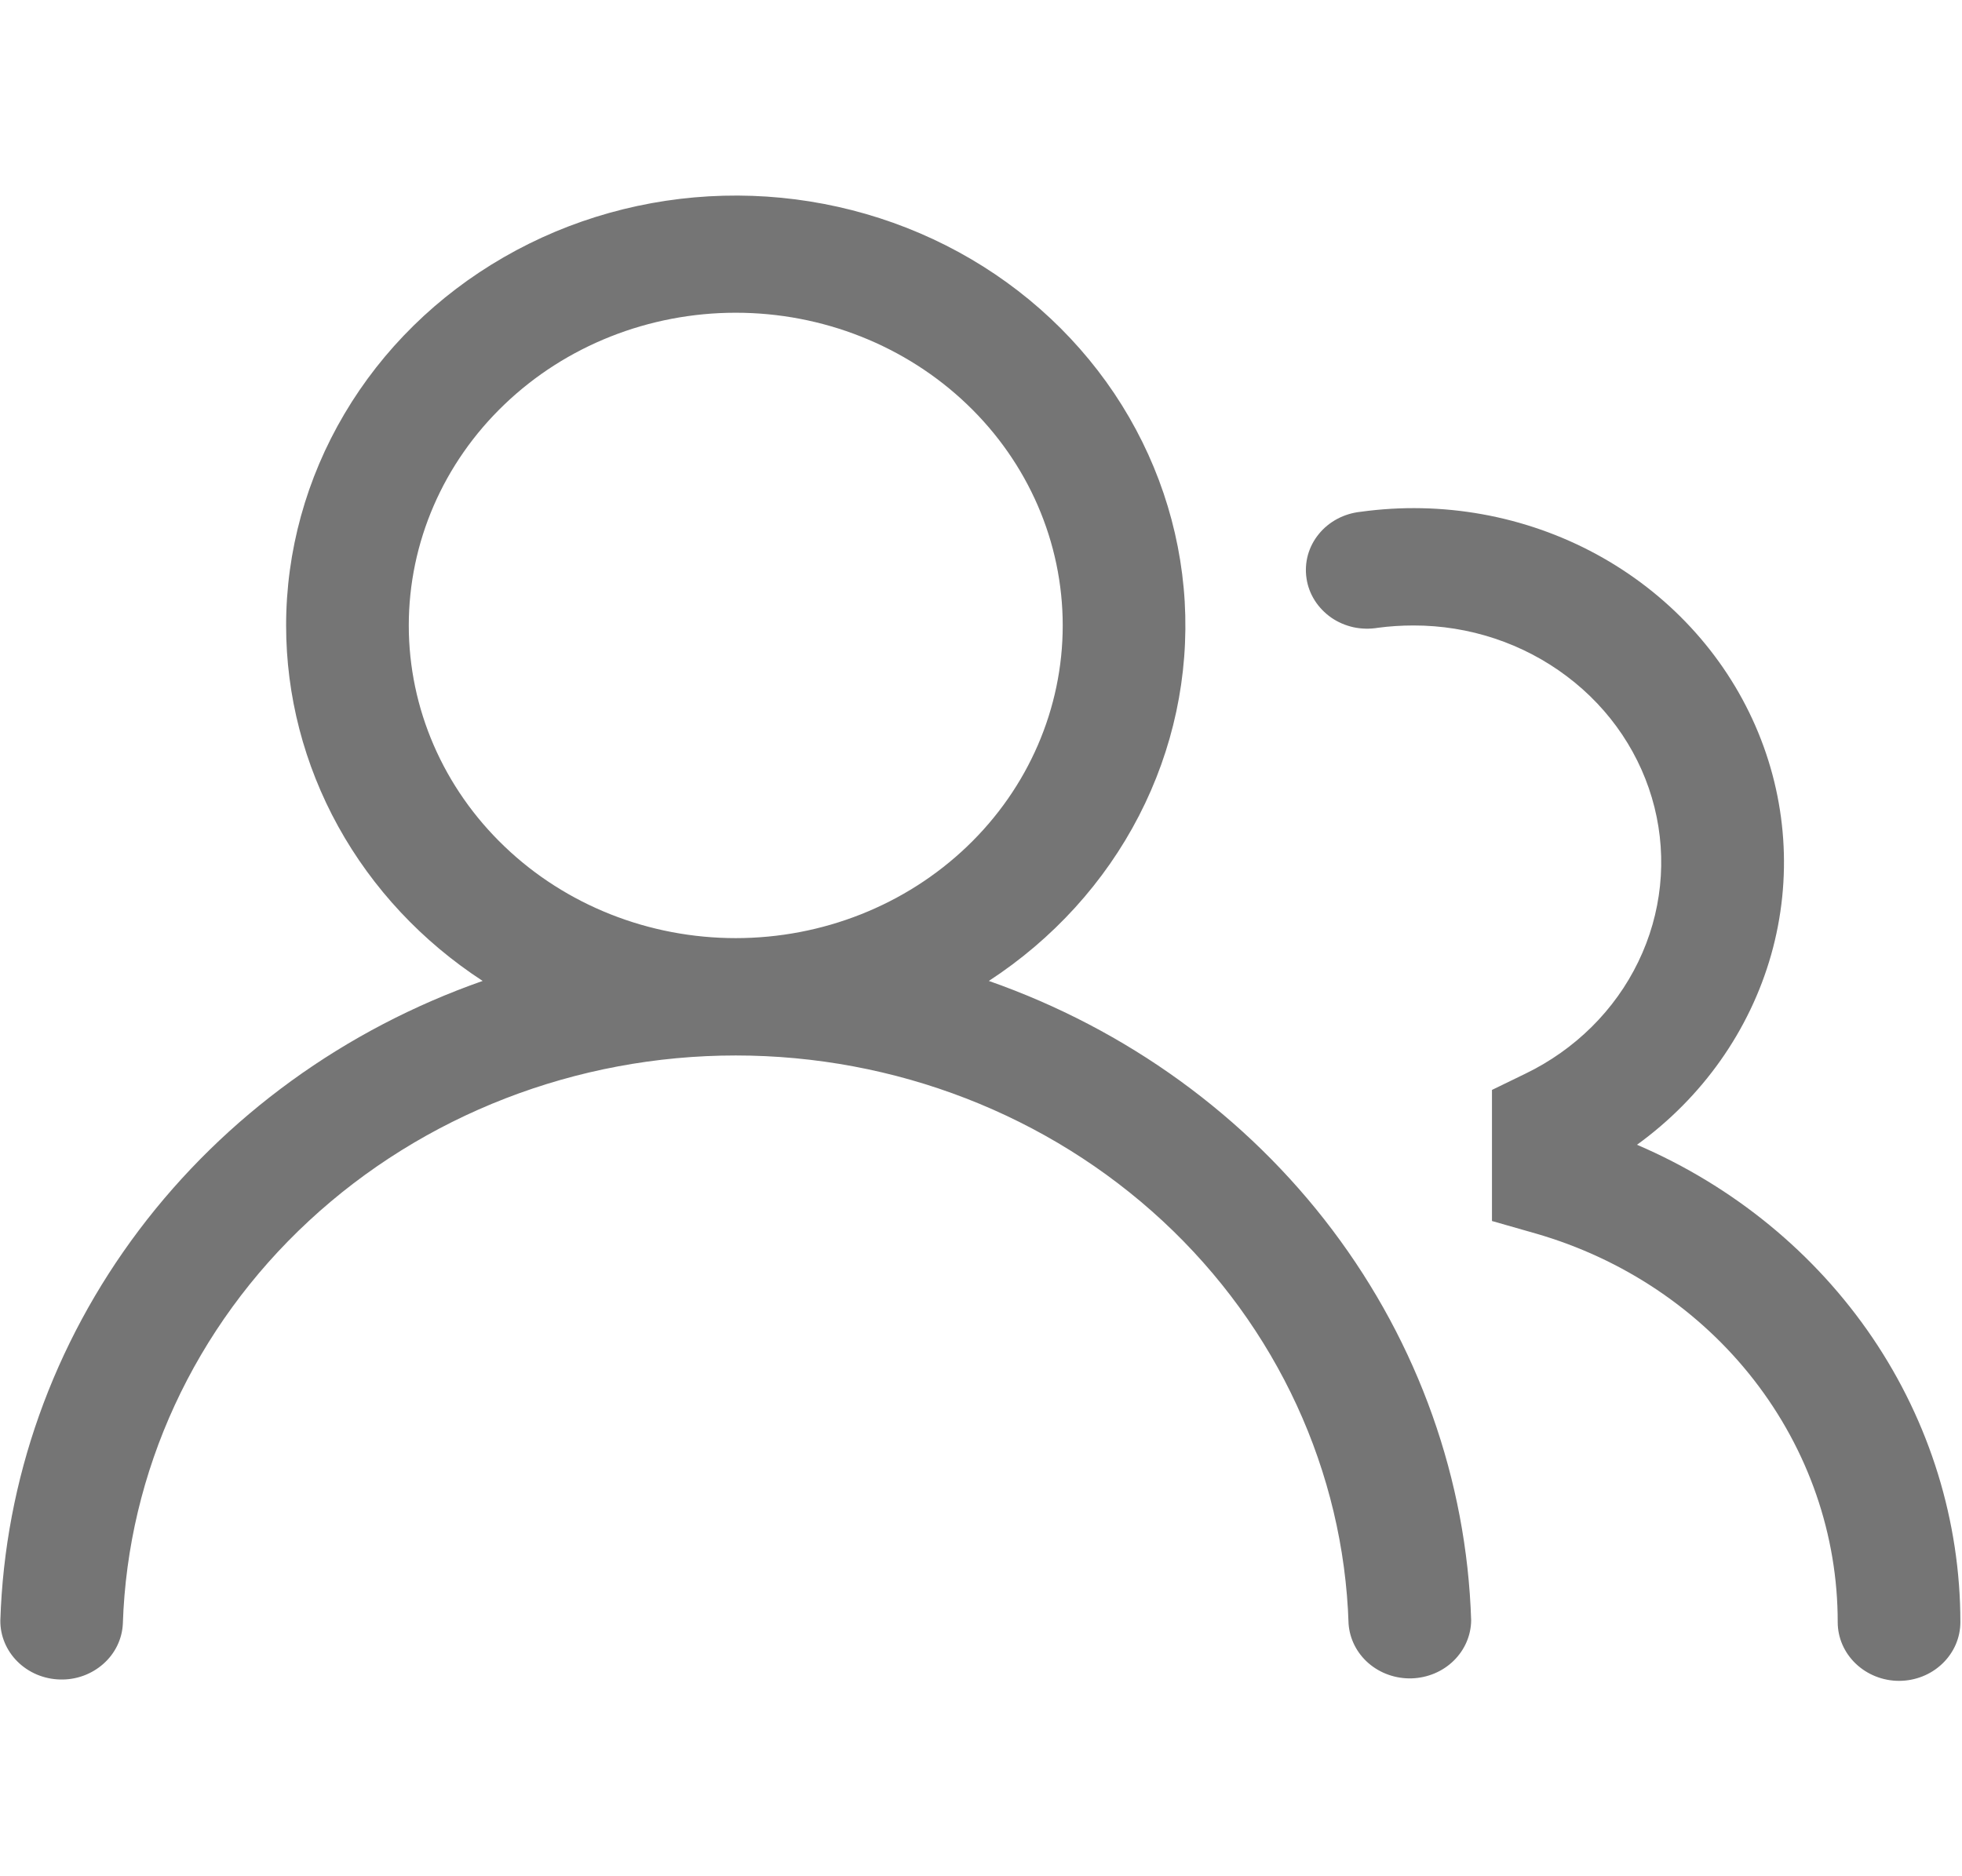 <svg width="23" height="22" viewBox="0 0 23 22" fill="none" xmlns="http://www.w3.org/2000/svg">
<path d="M3.354 7.334C3.354 6.465 3.59 5.61 4.037 4.854C4.484 4.097 5.128 3.464 5.906 3.016C6.684 2.567 7.571 2.319 8.479 2.295C9.387 2.271 10.287 2.472 11.09 2.878C11.893 3.284 12.572 3.882 13.063 4.614C13.553 5.346 13.837 6.186 13.888 7.054C13.938 7.922 13.754 8.787 13.351 9.567C12.949 10.346 12.343 11.012 11.592 11.502C13.209 12.069 14.612 13.086 15.62 14.423C16.627 15.759 17.194 17.353 17.246 19C17.244 19.178 17.17 19.347 17.04 19.474C16.91 19.601 16.734 19.674 16.548 19.68C16.363 19.685 16.182 19.622 16.044 19.503C15.906 19.384 15.822 19.218 15.809 19.041C15.752 17.255 14.97 15.56 13.629 14.316C12.288 13.072 10.493 12.376 8.625 12.376C6.756 12.376 4.962 13.072 3.621 14.316C2.279 15.56 1.498 17.255 1.44 19.041C1.431 19.221 1.348 19.39 1.21 19.511C1.072 19.633 0.889 19.699 0.702 19.693C0.514 19.688 0.336 19.613 0.205 19.483C0.075 19.354 0.002 19.181 0.004 19.001C0.056 17.354 0.623 15.759 1.63 14.423C2.638 13.086 4.041 12.069 5.658 11.502C4.948 11.039 4.367 10.418 3.965 9.691C3.564 8.965 3.354 8.155 3.354 7.334ZM8.625 3.667C7.608 3.667 6.633 4.053 5.915 4.741C5.196 5.428 4.792 6.361 4.792 7.334C4.792 8.306 5.196 9.239 5.915 9.926C6.633 10.614 7.608 11 8.625 11C9.642 11 10.617 10.614 11.336 9.926C12.055 9.239 12.458 8.306 12.458 7.334C12.458 6.361 12.055 5.428 11.336 4.741C10.617 4.053 9.642 3.667 8.625 3.667ZM16.57 7.334C16.428 7.334 16.29 7.343 16.154 7.361C16.059 7.377 15.961 7.375 15.867 7.355C15.773 7.334 15.684 7.296 15.606 7.242C15.528 7.187 15.462 7.119 15.412 7.04C15.362 6.961 15.329 6.873 15.316 6.782C15.302 6.69 15.308 6.597 15.332 6.508C15.357 6.419 15.4 6.335 15.46 6.262C15.519 6.189 15.593 6.129 15.677 6.084C15.762 6.039 15.855 6.011 15.951 6.001C16.904 5.869 17.876 6.044 18.713 6.498C19.551 6.953 20.207 7.661 20.578 8.511C20.949 9.361 21.014 10.305 20.763 11.194C20.511 12.083 19.958 12.867 19.19 13.423C20.319 13.907 21.278 14.693 21.951 15.686C22.623 16.679 22.981 17.838 22.981 19.021C22.981 19.203 22.905 19.378 22.77 19.507C22.636 19.636 22.453 19.709 22.262 19.709C22.072 19.709 21.889 19.636 21.754 19.507C21.619 19.378 21.543 19.203 21.543 19.021C21.544 17.998 21.199 17.002 20.561 16.181C19.923 15.36 19.026 14.758 18.001 14.463L17.49 14.317V12.78L17.883 12.589C18.465 12.307 18.931 11.845 19.205 11.278C19.48 10.711 19.546 10.073 19.395 9.466C19.243 8.858 18.882 8.317 18.369 7.931C17.857 7.544 17.223 7.333 16.57 7.334Z" fill="#757575"/>
</svg>
